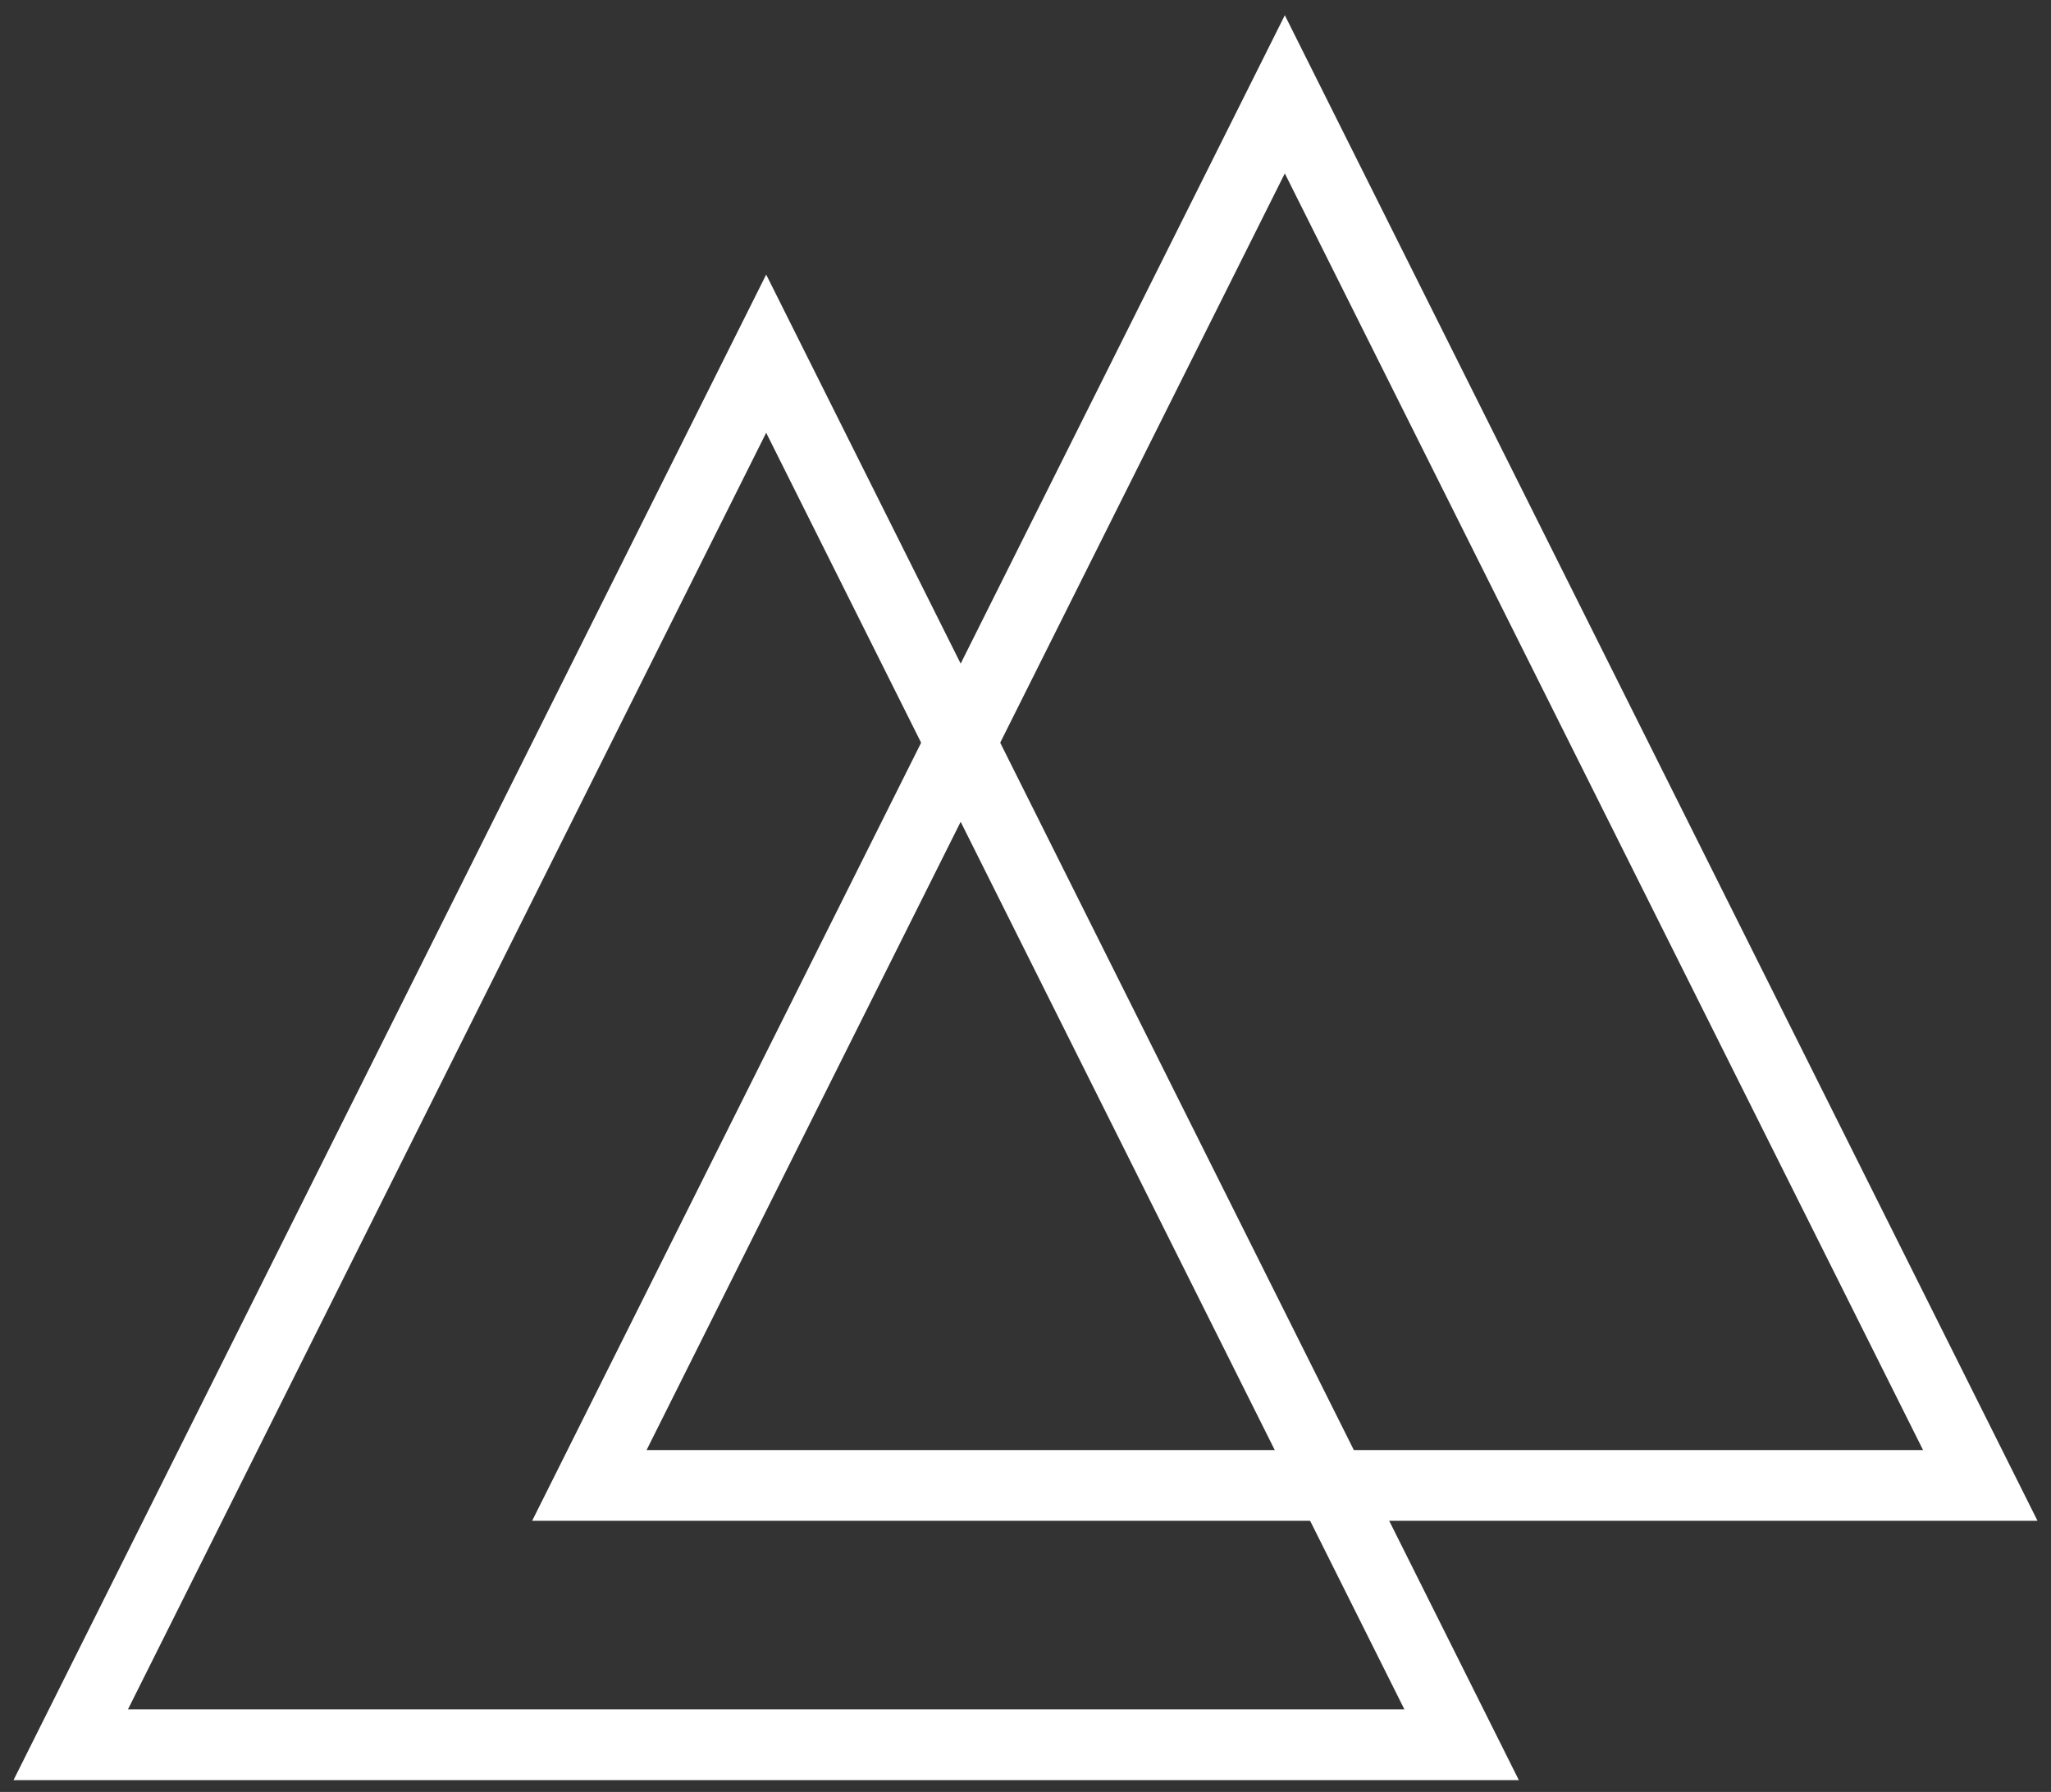 <?xml version="1.0" encoding="utf-8"?>
<svg height="76" viewBox="0 0 87 76" width="87" xmlns="http://www.w3.org/2000/svg"><rect x="0" y="0" width="87" height="76" fill="#333333" stroke="none"/><g fill="none" fill-rule="evenodd" stroke="#fff" stroke-width="3"><path d="m32.5 15 29.5 59h-59z"/><path d="m54.5 4 29.5 59h-59z"/></g></svg>